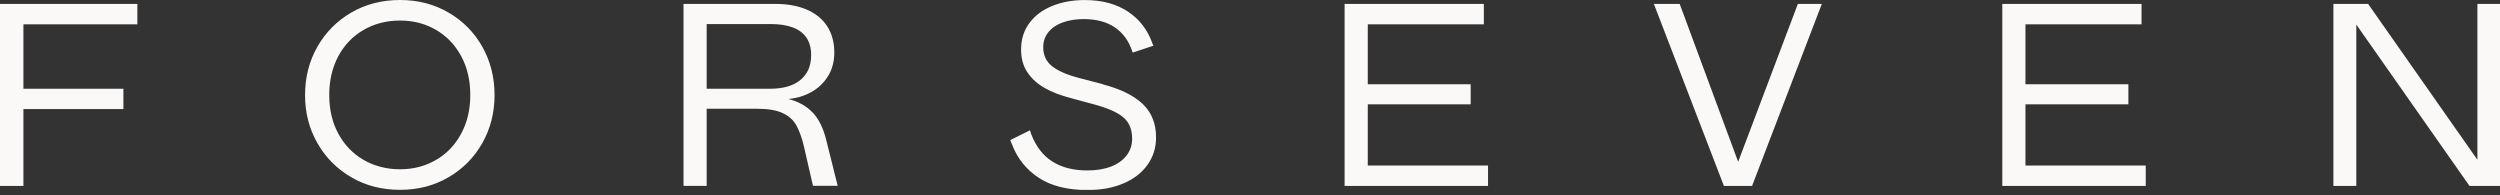 <svg width="141" height="11" viewBox="0 0 141 11" fill="none" xmlns="http://www.w3.org/2000/svg">
<rect x="0" y="0" width="141" height="11" fill="#333333" stroke="none"/>
<g clip-path="url(#clip0_4986_18498)">
<path d="M25.295 0.707C24.482 0.235 23.572 0 22.562 0C21.552 0 20.628 0.235 19.815 0.707C19.002 1.179 18.366 1.823 17.901 2.636C17.436 3.451 17.205 4.359 17.205 5.36C17.205 6.362 17.436 7.258 17.901 8.07C18.366 8.886 19.005 9.527 19.815 9.999C20.625 10.471 21.541 10.706 22.562 10.706C23.583 10.706 24.482 10.471 25.295 9.999C26.105 9.527 26.741 8.886 27.203 8.07C27.662 7.258 27.893 6.353 27.893 5.36C27.893 4.367 27.662 3.448 27.203 2.636C26.744 1.823 26.108 1.179 25.295 0.707ZM26.013 7.535C25.671 8.17 25.201 8.666 24.596 9.018C23.991 9.37 23.315 9.547 22.562 9.547C21.809 9.547 21.116 9.37 20.506 9.018C19.898 8.666 19.422 8.17 19.079 7.535C18.737 6.9 18.569 6.176 18.569 5.36C18.569 4.545 18.74 3.806 19.079 3.171C19.422 2.536 19.895 2.04 20.506 1.688C21.113 1.336 21.8 1.159 22.562 1.159C23.324 1.159 23.991 1.336 24.596 1.688C25.201 2.04 25.671 2.536 26.013 3.171C26.356 3.806 26.524 4.536 26.524 5.36C26.524 6.184 26.353 6.9 26.013 7.535ZM45.809 6.322C45.452 5.958 45.002 5.715 44.457 5.583C44.922 5.543 45.352 5.415 45.749 5.197C46.145 4.98 46.462 4.679 46.699 4.296C46.935 3.912 47.055 3.469 47.055 2.962C47.055 2.395 46.924 1.909 46.661 1.494C46.399 1.082 46.017 0.767 45.518 0.549C45.019 0.332 44.422 0.22 43.729 0.22H38.55V10.483H39.856V6.133H42.705C43.319 6.133 43.798 6.216 44.146 6.379C44.491 6.542 44.748 6.771 44.91 7.063C45.073 7.355 45.215 7.741 45.332 8.216L45.852 10.48H47.246L46.593 7.873C46.425 7.197 46.162 6.679 45.806 6.316L45.809 6.322ZM43.433 5.005H39.856V1.356H43.464C43.969 1.356 44.388 1.422 44.725 1.551C45.061 1.68 45.315 1.874 45.489 2.132C45.663 2.39 45.749 2.719 45.749 3.114C45.749 3.709 45.549 4.173 45.147 4.507C44.748 4.839 44.174 5.005 43.433 5.005ZM0 10.486H1.321V6.153H6.96V5.005H1.321V1.371H7.747V0.223H0V10.486ZM62.21 4.751L60.843 4.393C60.19 4.224 59.694 4.009 59.352 3.746C59.009 3.483 58.838 3.122 58.838 2.667C58.838 2.33 58.941 2.038 59.143 1.797C59.346 1.554 59.623 1.374 59.973 1.253C60.324 1.133 60.709 1.076 61.123 1.076C61.825 1.076 62.407 1.231 62.866 1.537C63.325 1.846 63.656 2.292 63.853 2.876L63.884 2.965L65.056 2.578L65.011 2.49C64.743 1.706 64.281 1.096 63.622 0.658C62.963 0.22 62.15 0.003 61.18 0.003C60.507 0.003 59.899 0.112 59.355 0.332C58.81 0.549 58.379 0.87 58.062 1.294C57.746 1.717 57.589 2.215 57.589 2.79C57.589 3.297 57.709 3.729 57.951 4.087C58.194 4.444 58.519 4.736 58.924 4.965C59.329 5.194 59.819 5.383 60.393 5.532L61.611 5.861C62.412 6.07 62.986 6.316 63.334 6.599C63.681 6.883 63.853 7.292 63.853 7.827C63.853 8.173 63.753 8.485 63.547 8.757C63.342 9.029 63.051 9.241 62.672 9.39C62.289 9.538 61.842 9.613 61.328 9.613C60.535 9.613 59.876 9.444 59.346 9.106C58.815 8.769 58.419 8.248 58.151 7.544L58.091 7.349L56.978 7.901L57.081 8.156C57.389 8.952 57.894 9.576 58.596 10.034C59.297 10.491 60.21 10.717 61.328 10.717C62.101 10.717 62.777 10.594 63.362 10.345C63.947 10.096 64.397 9.747 64.72 9.295C65.042 8.843 65.202 8.328 65.202 7.753C65.202 6.968 64.948 6.336 64.446 5.861C63.944 5.386 63.194 5.017 62.204 4.759L62.21 4.751ZM139.725 0.223V9.009L133.564 0.223H131.604V10.486H132.896V1.385L139.28 10.486H141.003V0.223H139.725ZM77.142 5.884H82.946V4.751H77.142V1.371H83.688V0.223H75.835V10.486H83.925V9.338H77.142V5.884ZM114.236 5.884H120.041V4.751H114.236V1.371H120.783V0.223H112.93V10.486H121.019V9.338H114.236V5.884ZM98.032 9.126L94.735 0.223H93.28L97.228 10.486H98.817L102.75 0.223H101.398L98.032 9.126Z" fill="#FBF9F8"/>
</g>
<defs>
<clipPath id="clip0_4986_18498">
<rect width="141" height="10.709" fill="white"/>
</clipPath>
</defs>
</svg>
